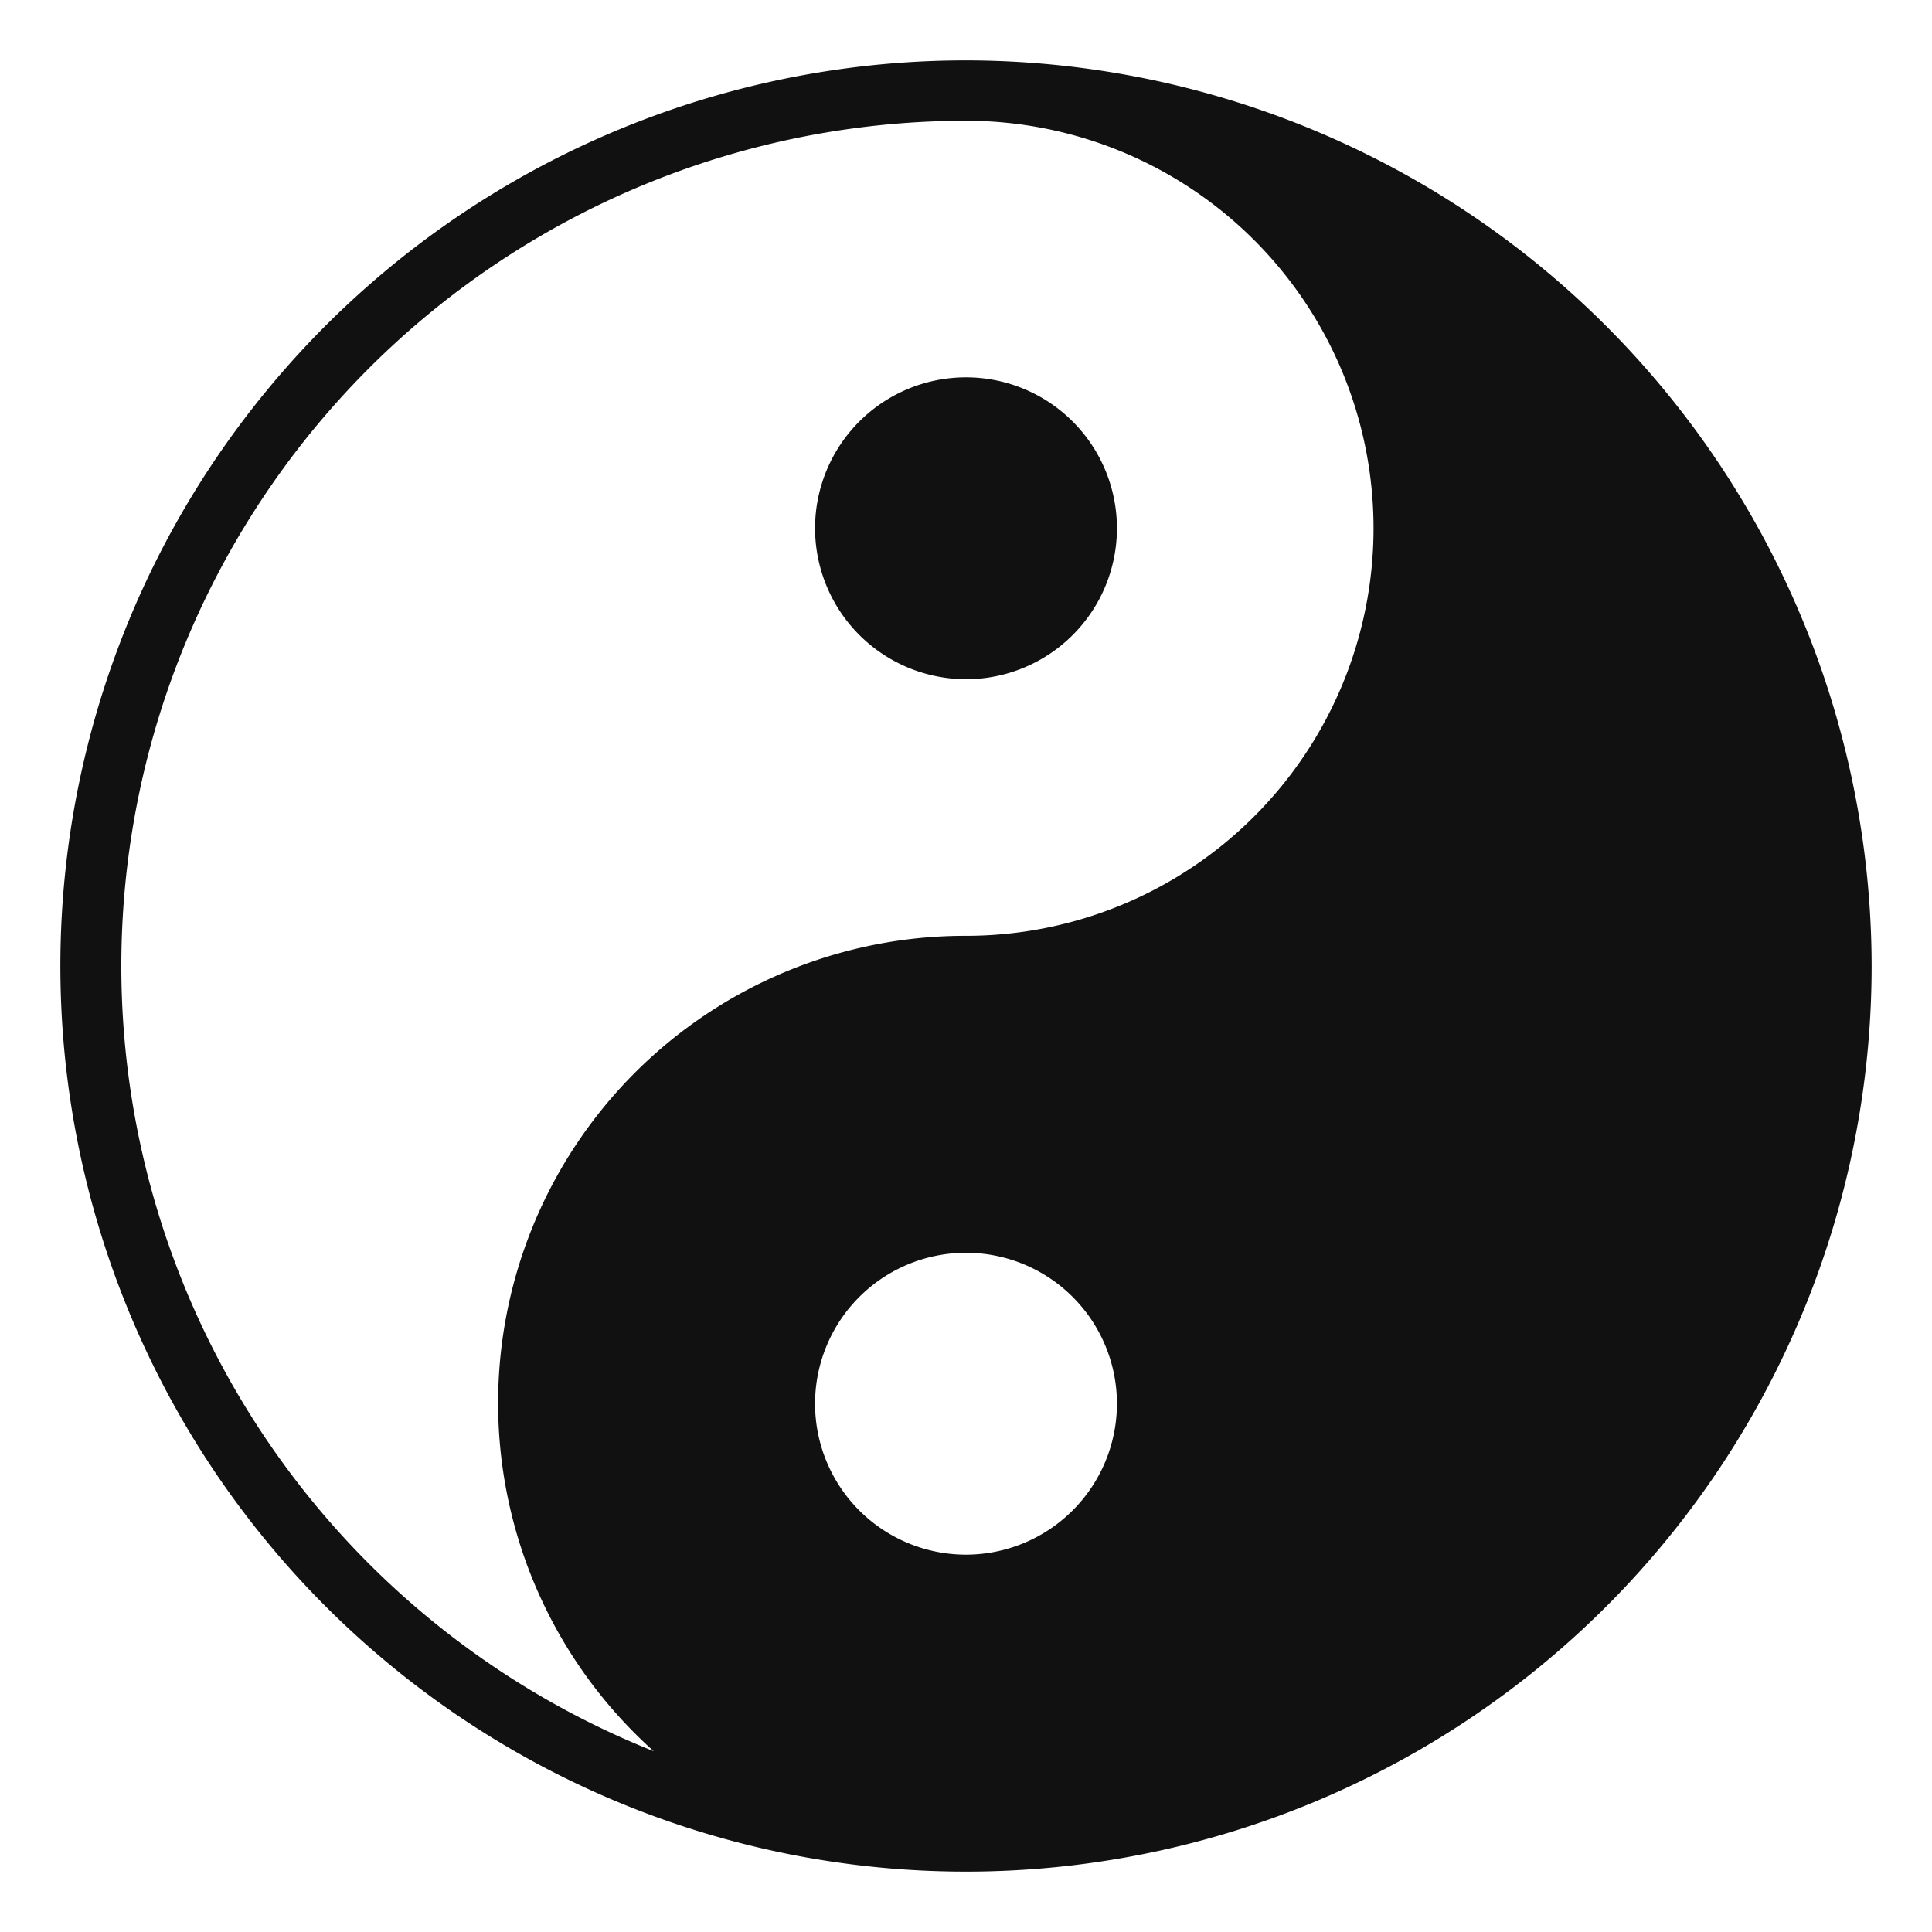 <svg xmlns="http://www.w3.org/2000/svg" viewBox="0 0 64 64" width="64" height="64"><g class="nc-icon-wrapper" stroke="none" fill="#111111"><path d="M32,22.5a5,5,0,1,0-5-5A5.006,5.006,0,0,0,32,22.5Z" data-color="color-2"></path><path d="M32,2A30,30,0,1,0,62,32,30.034,30.034,0,0,0,32,2Zm0,49.5a5,5,0,1,1,5-5A5.006,5.006,0,0,1,32,51.5ZM32,31A15.478,15.478,0,0,0,21.657,58.012,28,28,0,0,1,32,4a13.5,13.5,0,0,1,0,27Z" fill="#111111"></path></g></svg>